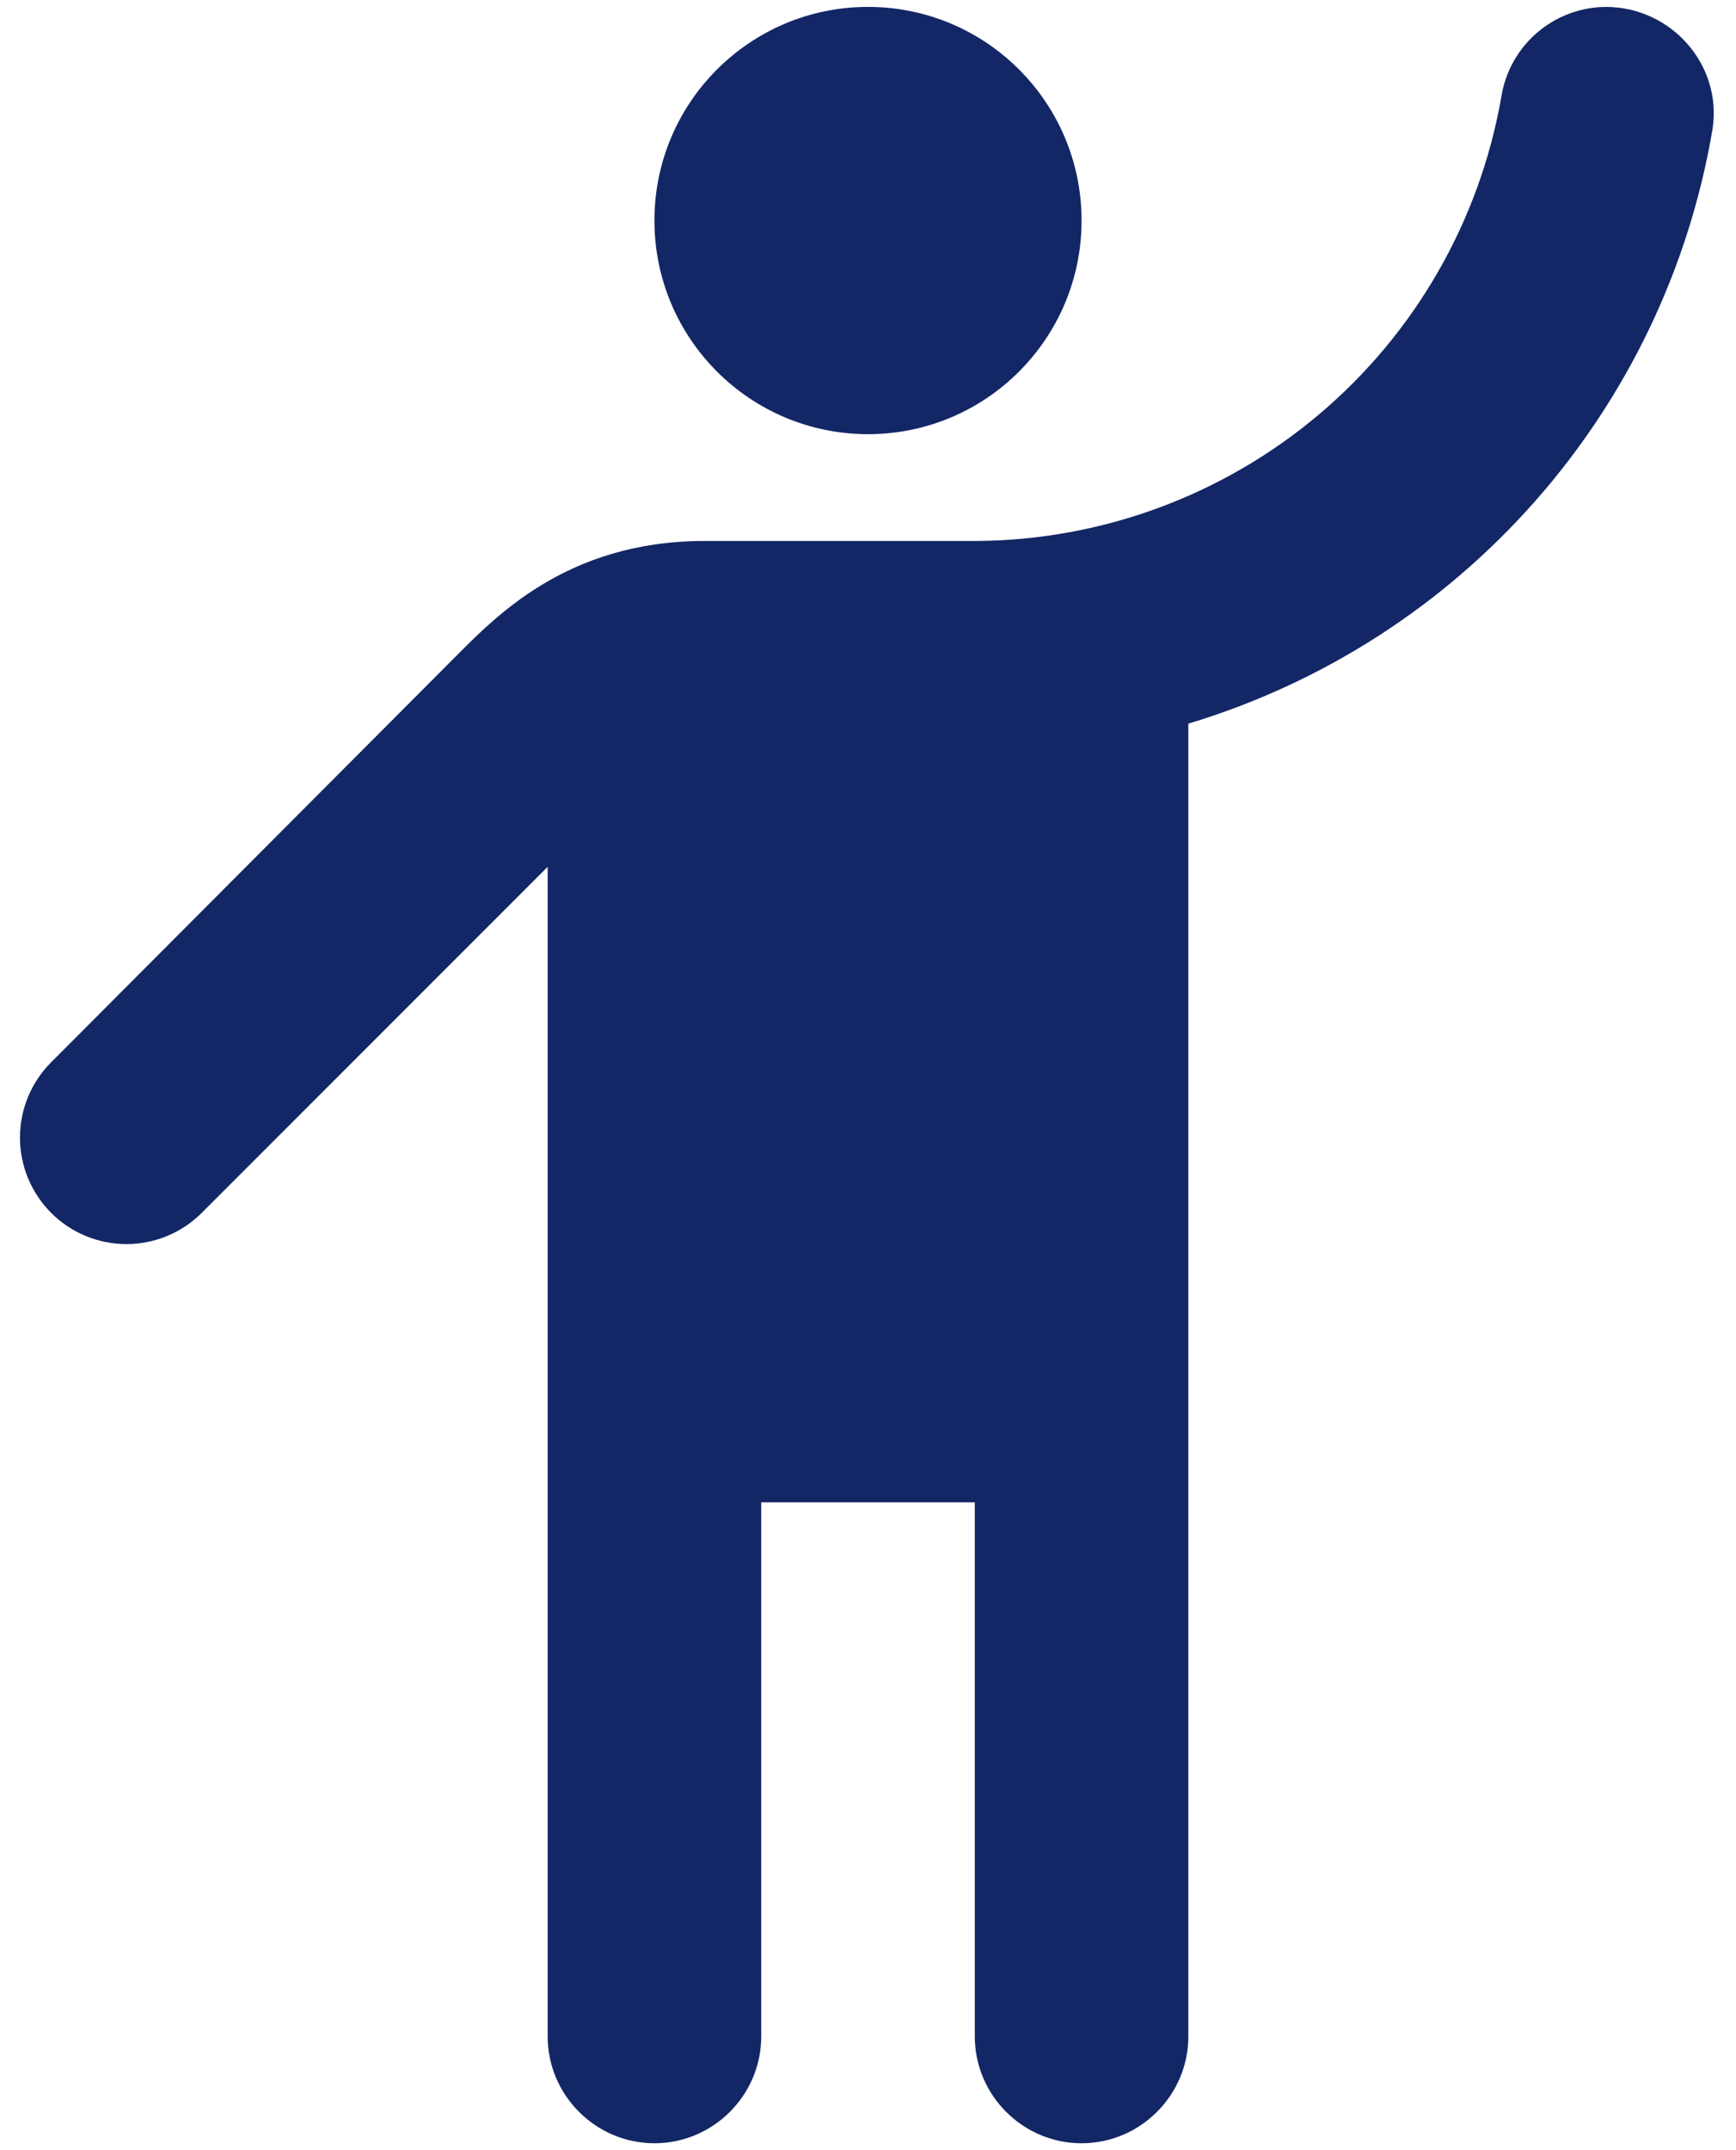 <?xml version="1.0" encoding="UTF-8"?> <svg xmlns="http://www.w3.org/2000/svg" width="42" height="52" viewBox="0 0 42 52" fill="none"> <path d="M21 10.5C18.147 10.5 15.833 8.187 15.833 5.333C15.833 2.48 18.147 0.167 21 0.167C23.854 0.167 26.167 2.48 26.167 5.333C26.167 8.187 23.854 10.5 21 10.5Z" fill="#132766"></path> <path d="M10.951 15.951C11.958 14.943 13.689 13.083 17.048 13.083H23.609C26.648 13.067 29.584 11.985 31.907 10.026C34.23 8.067 35.791 5.355 36.319 2.363C36.41 1.755 36.715 1.2 37.18 0.797C37.644 0.395 38.236 0.171 38.851 0.167C40.427 0.167 41.667 1.562 41.434 3.112C40.872 6.454 39.386 9.573 37.145 12.115C34.903 14.658 31.996 16.523 28.75 17.501V49.25C28.75 50.671 27.588 51.833 26.167 51.833C24.746 51.833 23.584 50.671 23.584 49.25V36.333H18.417V49.25C18.417 50.671 17.254 51.833 15.833 51.833C14.413 51.833 13.25 50.671 13.25 49.25V20.963L4.88 29.333C4.641 29.572 4.357 29.762 4.045 29.891C3.732 30.02 3.397 30.087 3.059 30.087C2.721 30.087 2.386 30.02 2.073 29.891C1.761 29.762 1.477 29.572 1.238 29.333C0.998 29.093 0.809 28.809 0.679 28.497C0.55 28.184 0.483 27.85 0.483 27.511C0.483 27.173 0.55 26.838 0.679 26.526C0.809 26.213 0.998 25.929 1.238 25.69L10.951 15.951V15.951Z" fill="#132766"></path> </svg> 